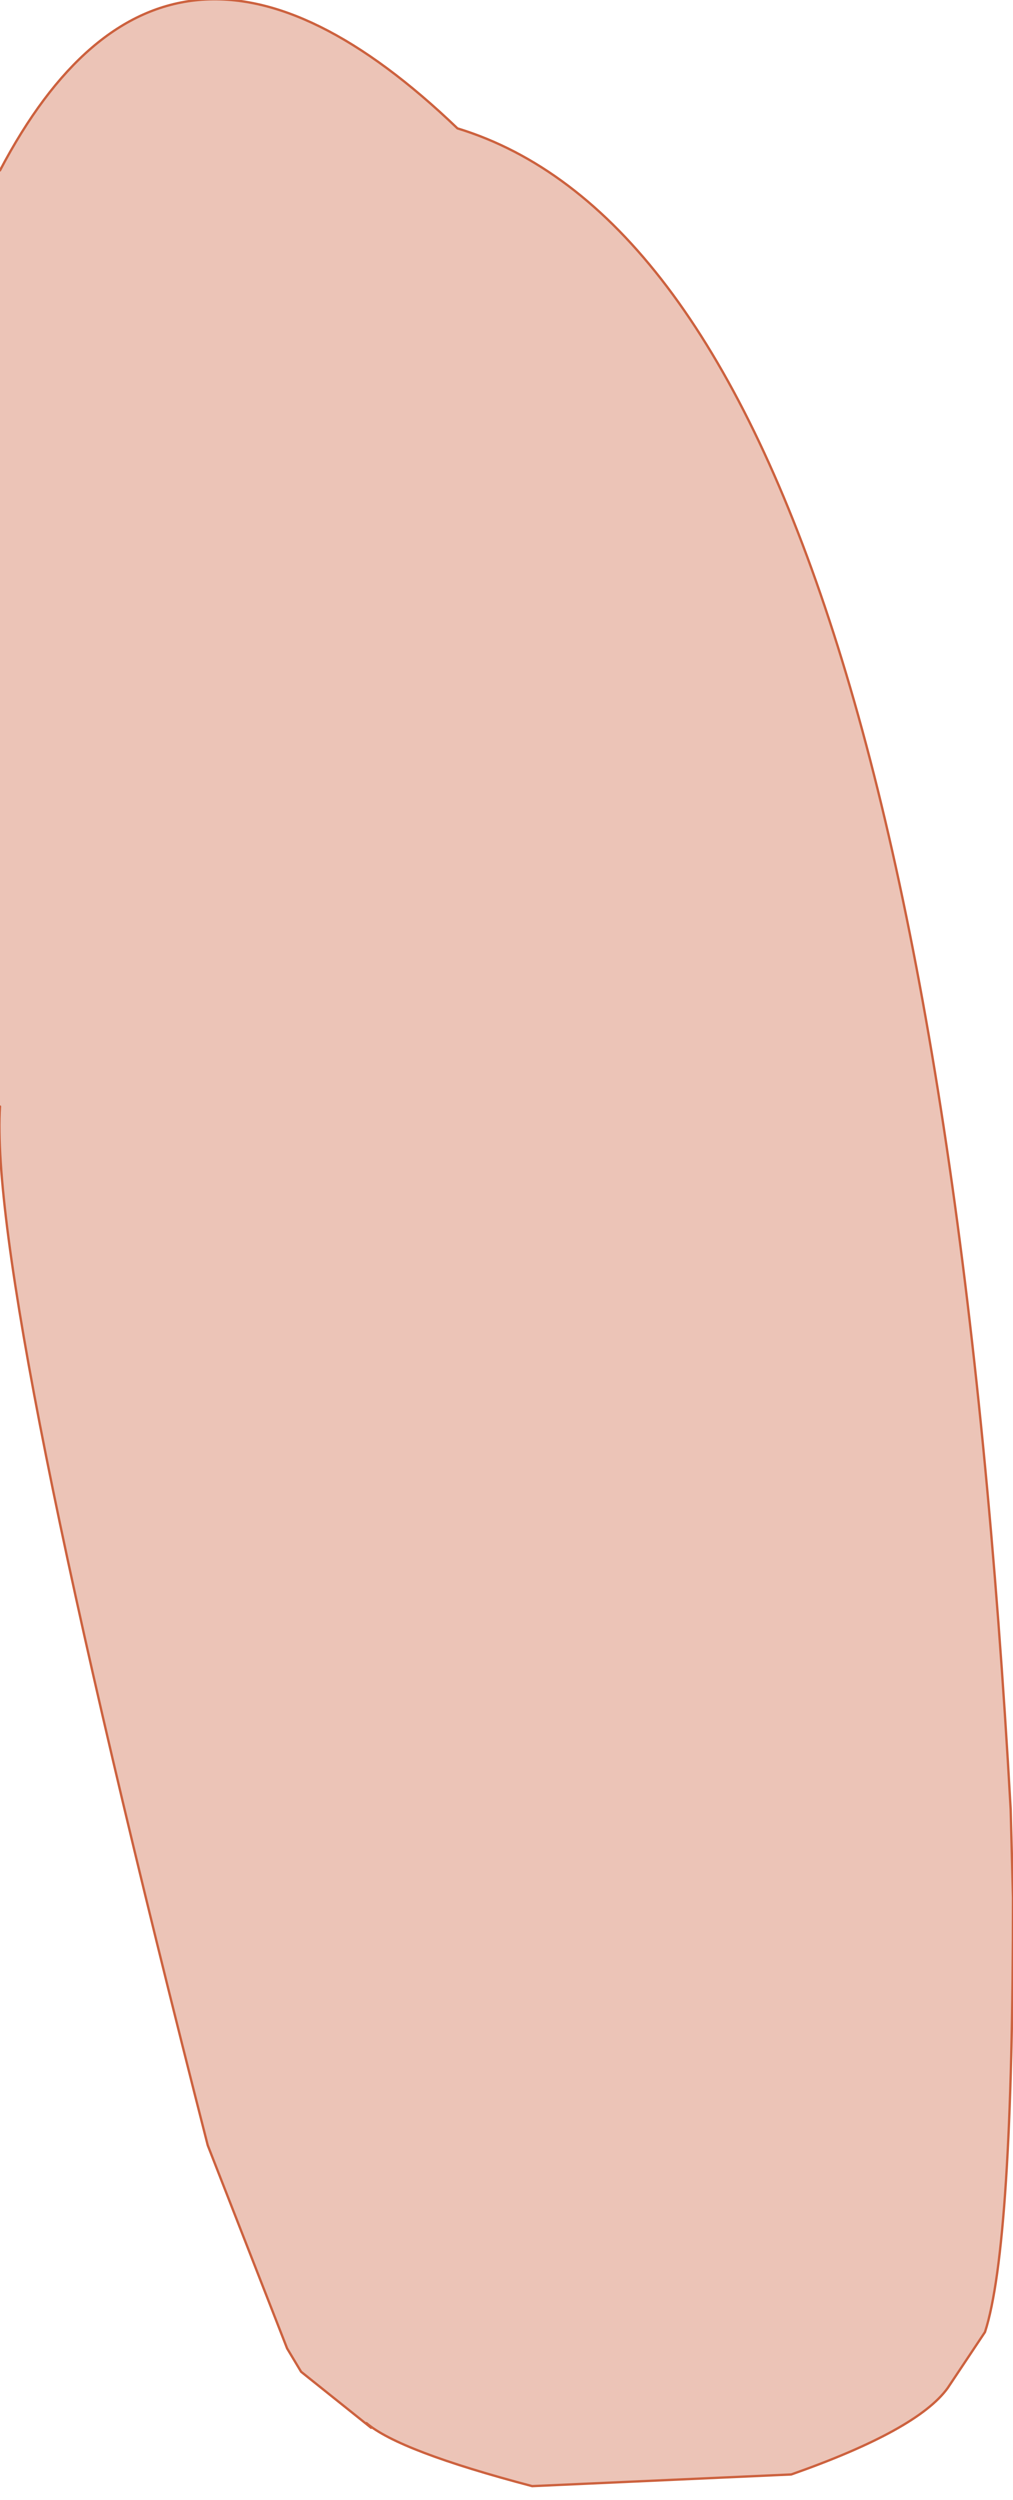 <?xml version="1.0" encoding="UTF-8" standalone="no"?>
<svg xmlns:xlink="http://www.w3.org/1999/xlink" height="53.55px" width="21.7px" xmlns="http://www.w3.org/2000/svg">
  <g transform="matrix(1.0, 0.0, 0.0, 1.0, 10.8, 33.6)">
    <path d="M-10.8 -29.95 Q-7.2 -36.8 -1.0 -30.85 9.0 -27.8 10.85 5.15 L10.9 7.05 Q10.9 14.5 10.3 16.35 L9.5 17.55 Q8.85 18.45 6.15 19.4 L0.6 19.65 Q-2.25 18.9 -2.95 18.3 L-2.85 18.4 -4.35 17.2 -4.65 16.7 -6.35 12.35 Q-11.05 -6.05 -10.8 -9.9 L-10.8 -29.95" fill="#ecc4b7" fill-rule="evenodd" stroke="none"/>
    <path d="M-10.8 -29.95 Q-7.2 -36.8 -1.0 -30.85 9.0 -27.8 10.85 5.15 L10.9 7.05 Q10.9 14.5 10.3 16.35 L9.5 17.55 Q8.85 18.45 6.15 19.4 L0.6 19.65 Q-2.25 18.9 -2.95 18.3 L-2.85 18.4 -4.35 17.2 -4.65 16.7 -6.35 12.35 Q-11.05 -6.05 -10.8 -9.9" fill="none" stroke="#cc613e" stroke-linecap="round" stroke-linejoin="round" stroke-width="0.05"/>
  </g>
</svg>
